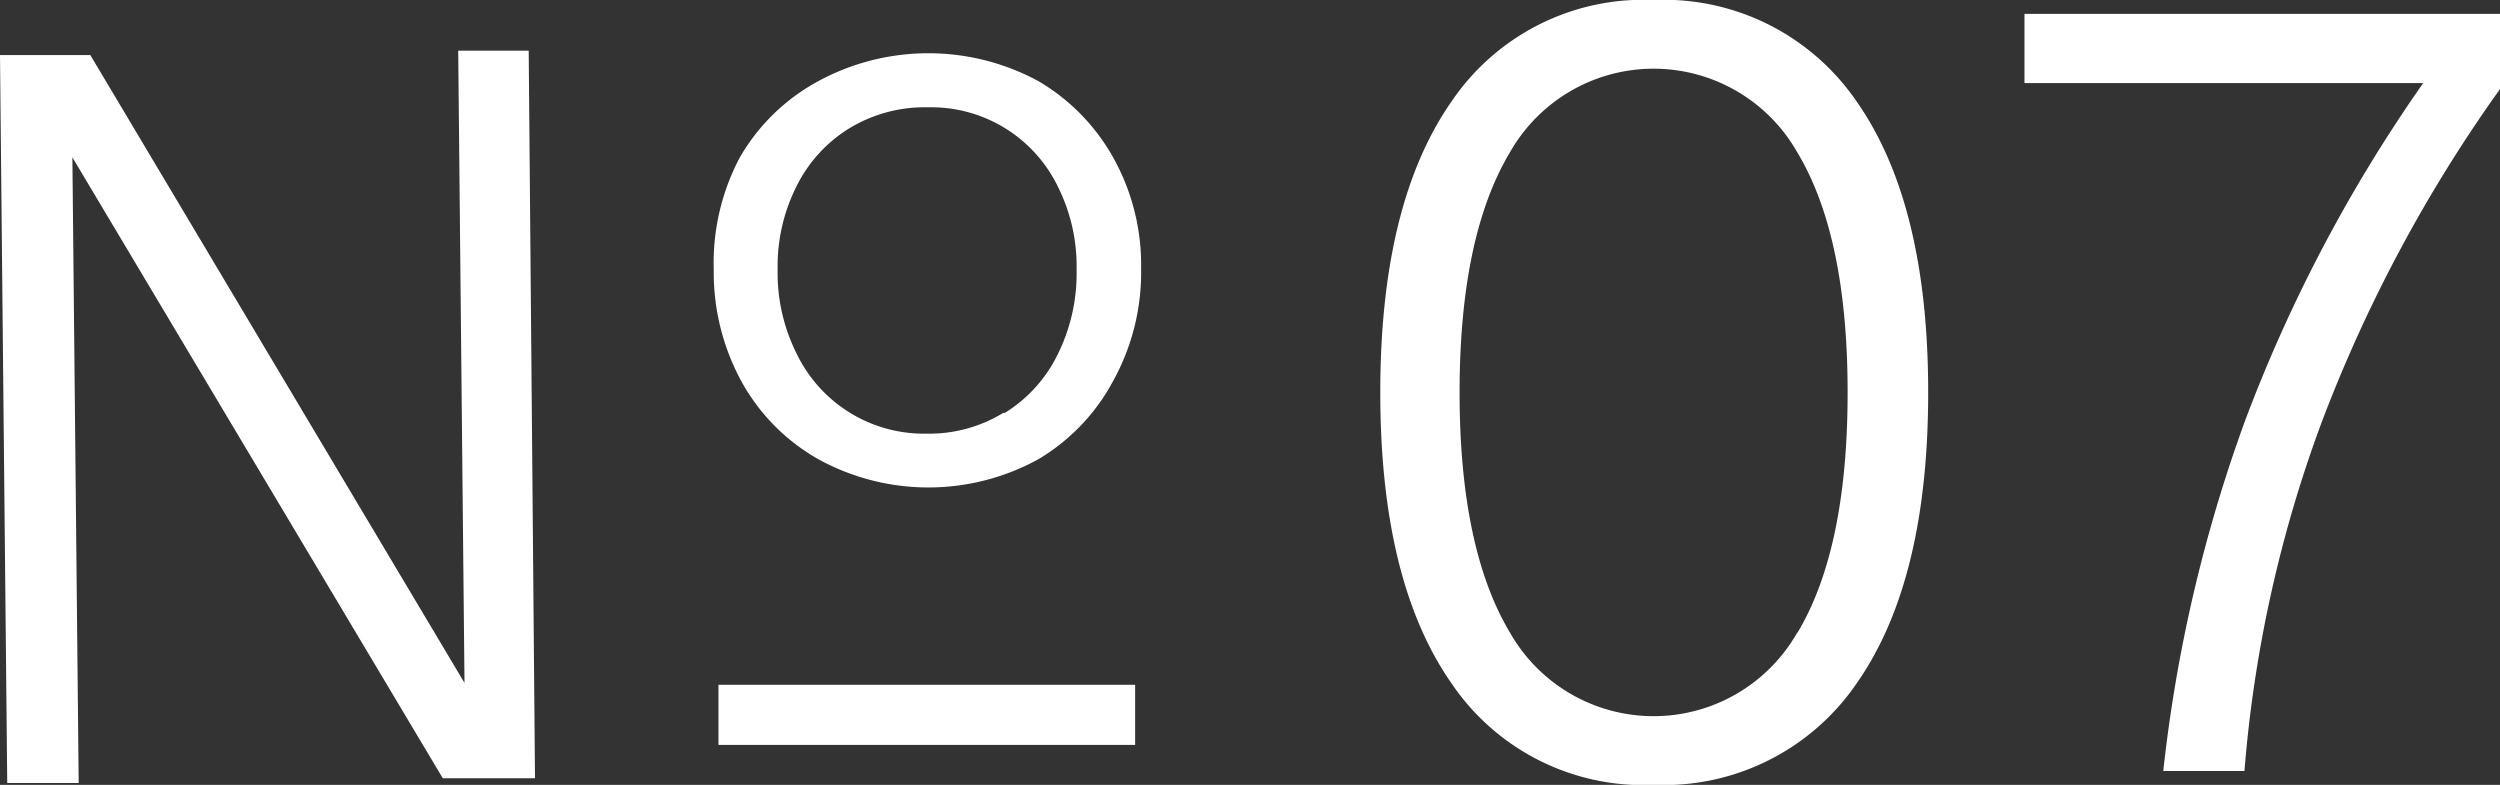 <svg xmlns="http://www.w3.org/2000/svg" viewBox="0 0 79.44 24.94"><rect x="0" y="0" width="79.44" height="24.94" fill="#333333" stroke="none"/><defs><style>.cls-1{fill:#fff;}</style></defs><g id="レイヤー_2" data-name="レイヤー 2"><g id="レイヤー_1-2" data-name="レイヤー 1"><path class="cls-1" d="M14.76,21.7l-.2-20.09,2.24,0L17,24.73l-2.93,0L2.3,5l.2,19.88-2.27,0L0,1.75l2.87,0Z"/><path class="cls-1" d="M26,14.59a6.37,6.37,0,0,1-2.44-2.47,7.24,7.24,0,0,1-.88-3.55A7.15,7.15,0,0,1,23.51,5,6.38,6.38,0,0,1,26,2.58a7.34,7.34,0,0,1,7,0A6.48,6.48,0,0,1,35.37,5a7,7,0,0,1,.89,3.54,7.14,7.14,0,0,1-.88,3.55A6.41,6.41,0,0,1,33,14.59a7.26,7.26,0,0,1-7,0Zm5.93-1.47a4.51,4.51,0,0,0,1.67-1.84,5.79,5.79,0,0,0,.61-2.71,5.65,5.65,0,0,0-.61-2.67,4.47,4.47,0,0,0-4.1-2.49A4.61,4.61,0,0,0,27,4.07,4.5,4.5,0,0,0,25.32,5.9a5.65,5.65,0,0,0-.61,2.67,5.72,5.72,0,0,0,.61,2.68,4.49,4.49,0,0,0,4.13,2.53A4.52,4.52,0,0,0,31.88,13.12Z"/><path class="cls-1" d="M36.07,23.67H22.83V21.76H36.07Z"/><path class="cls-1" d="M46.12,21.71q-2.26-3.24-2.26-9.24t2.26-9.24A7.36,7.36,0,0,1,52.54,0,7.42,7.42,0,0,1,59,3.23q2.27,3.24,2.27,9.24T59,21.71a7.42,7.42,0,0,1-6.44,3.23A7.36,7.36,0,0,1,46.12,21.71Zm11-1.61q1.59-2.66,1.59-7.63T57.11,4.84a5.25,5.25,0,0,0-9.13,0c-1.06,1.77-1.6,4.31-1.6,7.63s.54,5.86,1.6,7.63a5.25,5.25,0,0,0,9.13,0Z"/><path class="cls-1" d="M64.33.44H79.44V2.83A46.5,46.5,0,0,0,73.78,13.4a41.15,41.15,0,0,0-2.46,11.1H68.74a47.44,47.44,0,0,1,2.61-11.16A48.1,48.1,0,0,1,77,2.64H64.33Z"/></g></g></svg>